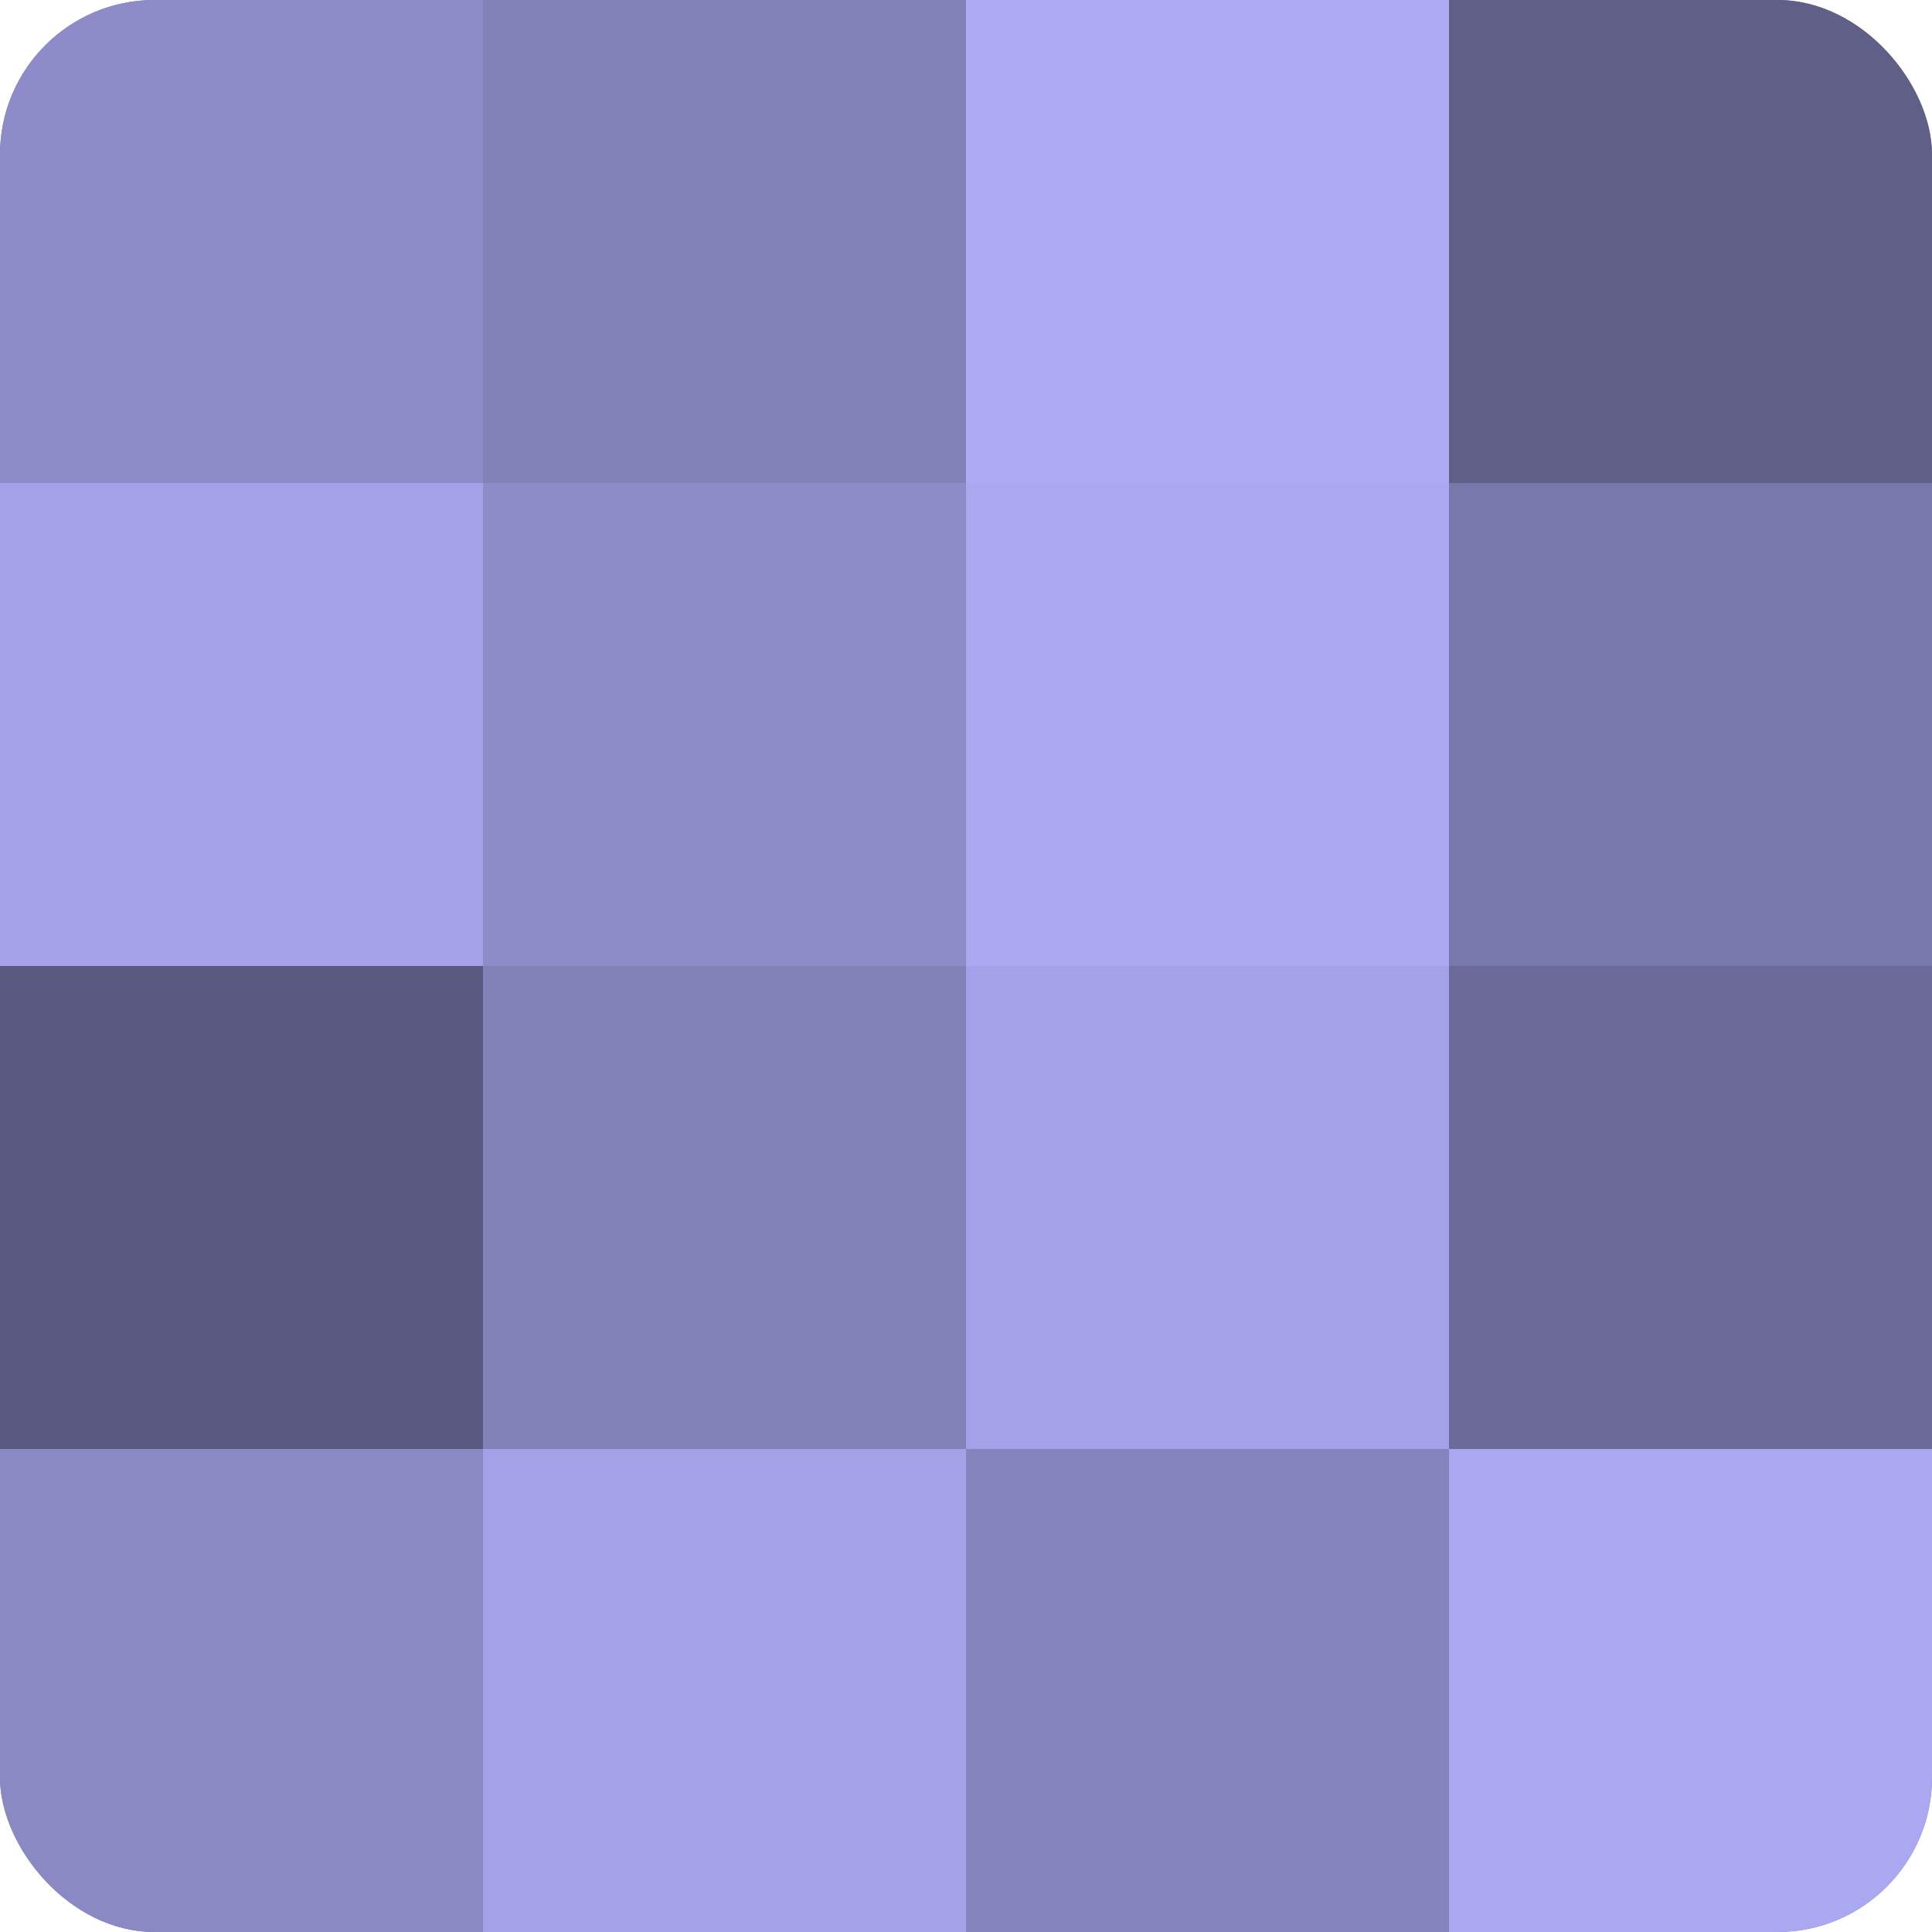 <?xml version="1.0" encoding="UTF-8"?>
<svg xmlns="http://www.w3.org/2000/svg" width="60" height="60" viewBox="0 0 100 100" preserveAspectRatio="xMidYMid meet"><defs><clipPath id="c" width="100" height="100"><rect width="100" height="100" rx="8" ry="8"/></clipPath></defs><g clip-path="url(#c)"><rect width="100" height="100" fill="#7170a0"/><rect width="25" height="25" fill="#8d8cc8"/><rect y="25" width="25" height="25" fill="#a3a2e8"/><rect y="50" width="25" height="25" fill="#5a5a80"/><rect y="75" width="25" height="25" fill="#8a89c4"/><rect x="25" width="25" height="25" fill="#8281b8"/><rect x="25" y="25" width="25" height="25" fill="#8d8cc8"/><rect x="25" y="50" width="25" height="25" fill="#8281b8"/><rect x="25" y="75" width="25" height="25" fill="#a3a2e8"/><rect x="50" width="25" height="25" fill="#acabf4"/><rect x="50" y="25" width="25" height="25" fill="#a9a8f0"/><rect x="50" y="50" width="25" height="25" fill="#a3a2e8"/><rect x="50" y="75" width="25" height="25" fill="#8584bc"/><rect x="75" width="25" height="25" fill="#605f88"/><rect x="75" y="25" width="25" height="25" fill="#7978ac"/><rect x="75" y="50" width="25" height="25" fill="#6b6a98"/><rect x="75" y="75" width="25" height="25" fill="#a9a8f0"/></g></svg>
